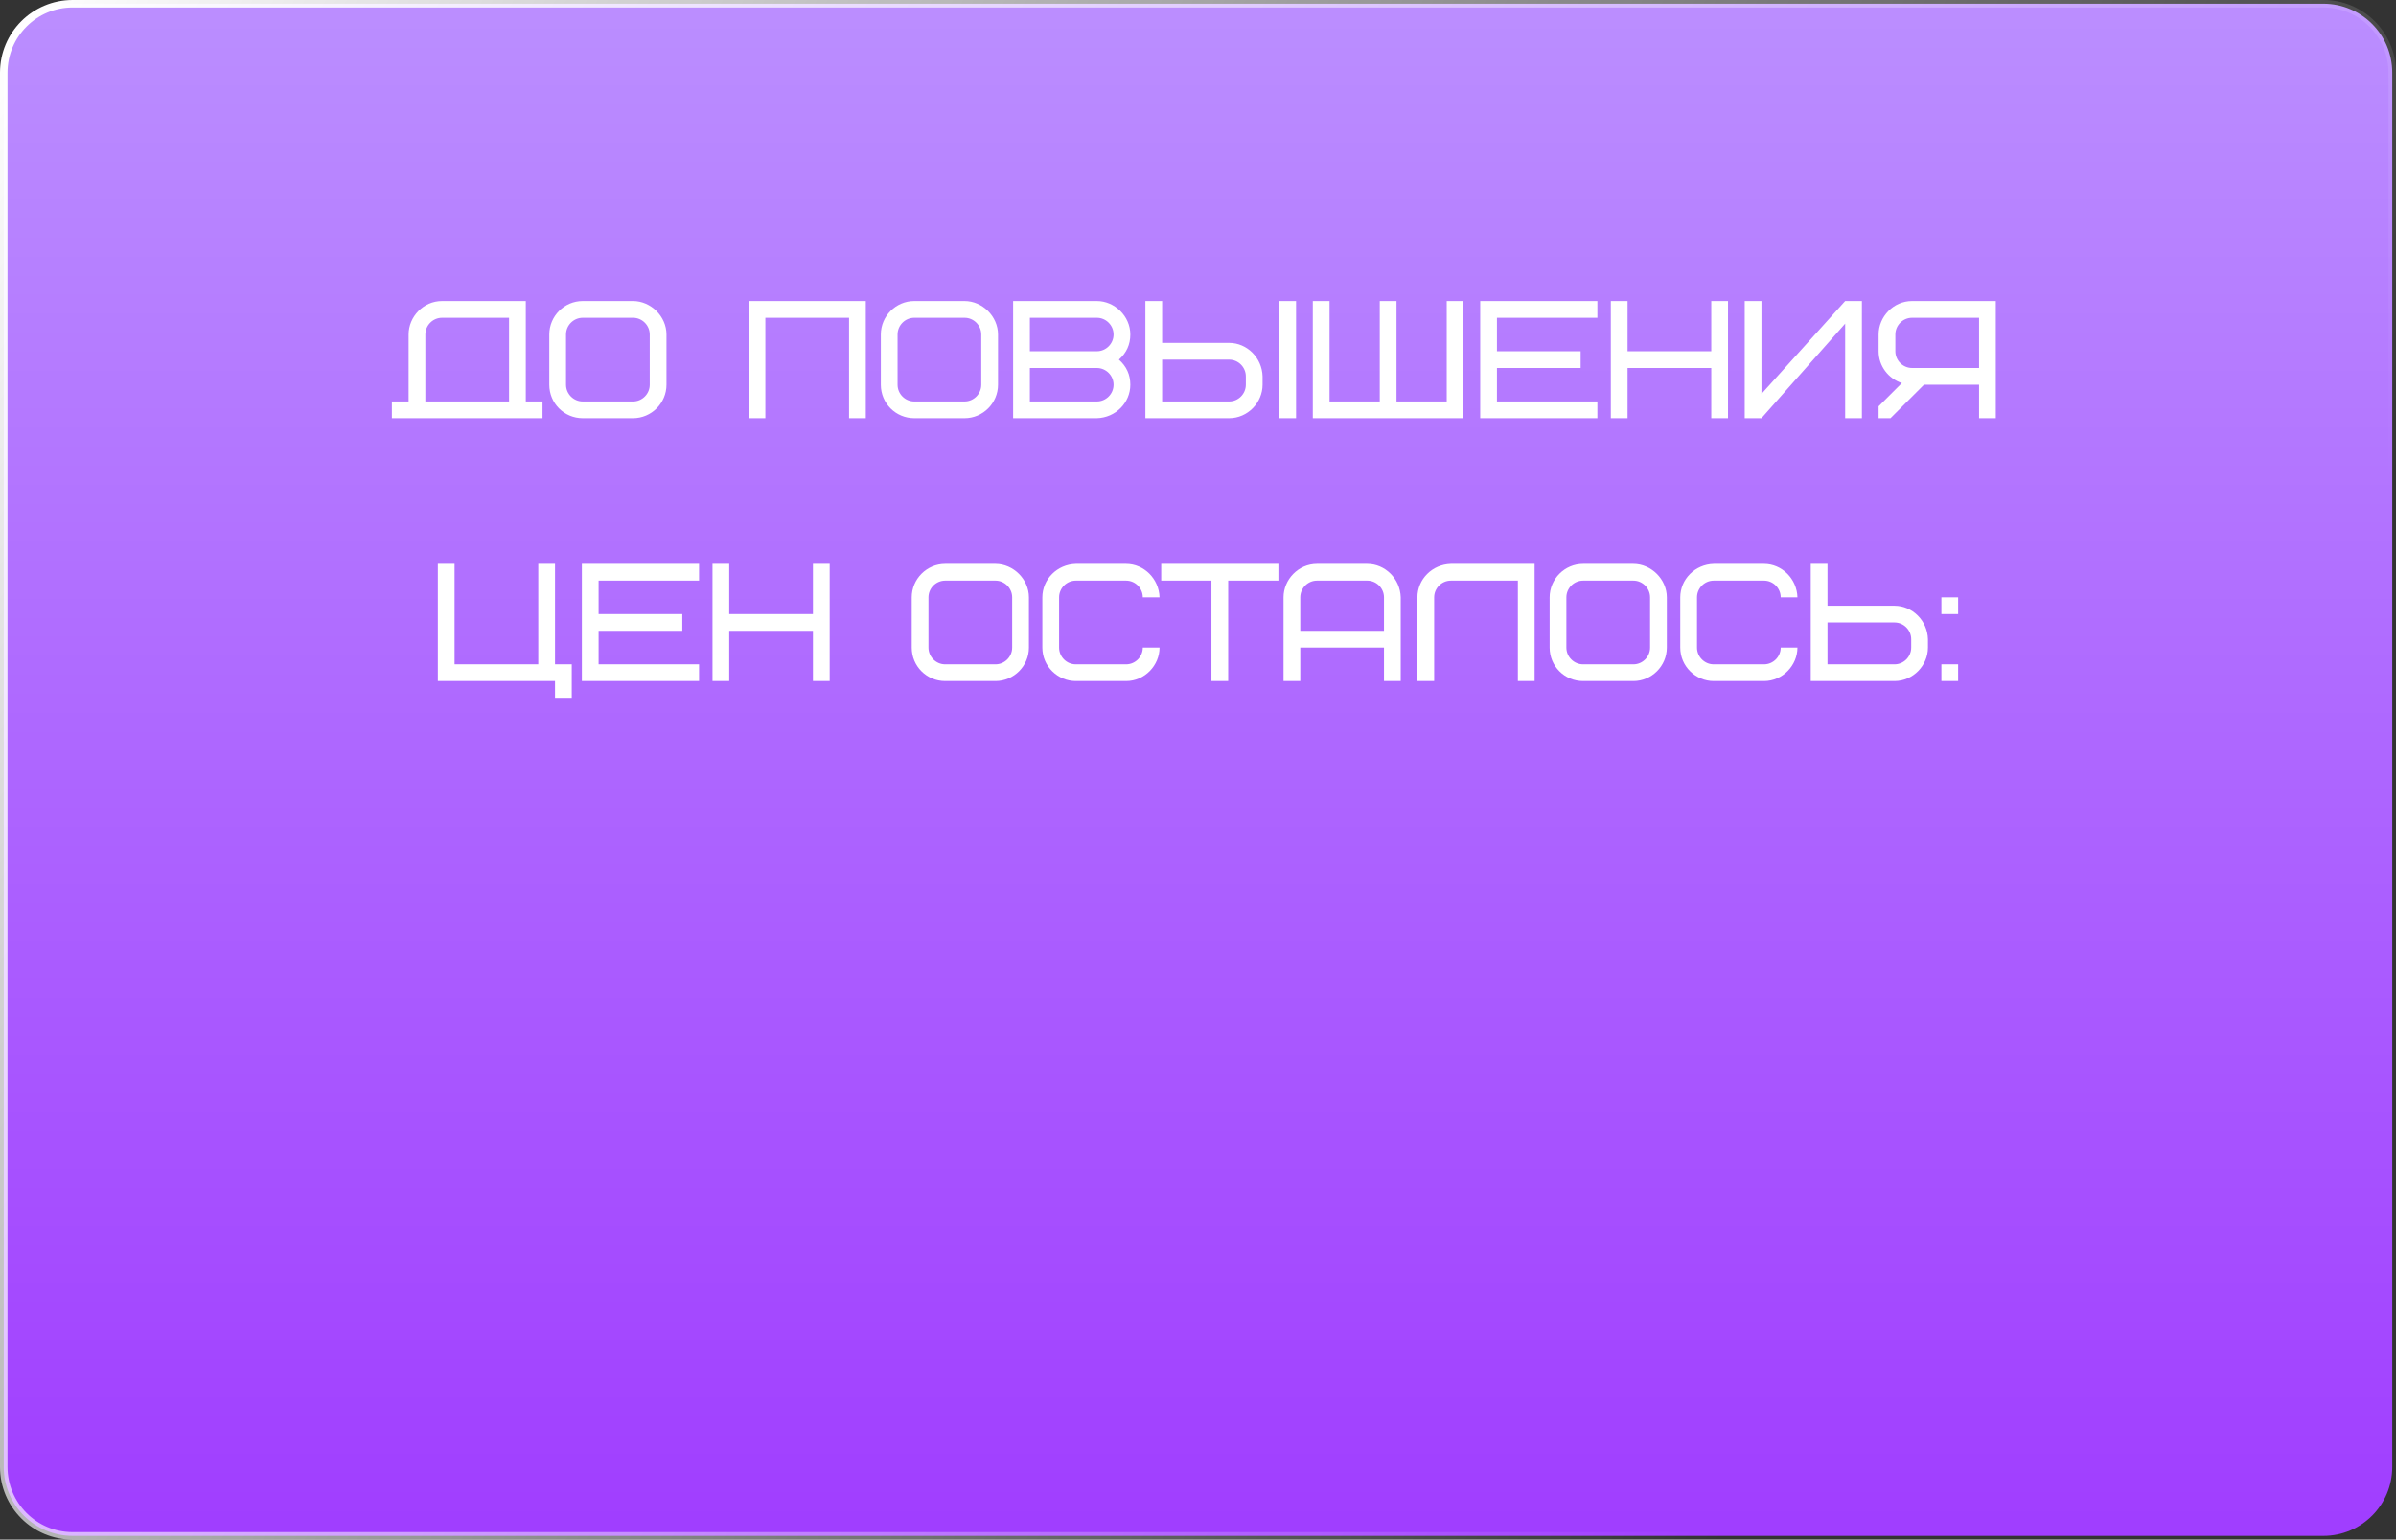 <?xml version="1.0" encoding="UTF-8"?> <svg xmlns="http://www.w3.org/2000/svg" width="319" height="205" viewBox="0 0 319 205" fill="none"><rect x="0" y="0" width="319" height="205" fill="#333333" stroke="none"/> <path d="M9.669 0.5H309.331C314.395 0.5 318.5 4.605 318.5 9.669V195.331C318.5 200.395 314.395 204.5 309.331 204.5H9.669C4.605 204.5 0.5 200.395 0.5 195.331V9.669C0.5 4.605 4.605 0.5 9.669 0.5Z" fill="url(#paint0_linear_1269_60)" stroke="url(#paint1_linear_1269_60)"></path> <path d="M56.631 44.541C56.631 43.315 57.634 42.312 58.859 42.312H67.775V53.456H56.631V44.541ZM52.173 55.685H72.232V53.456H70.004V40.083H58.859C56.363 40.083 54.402 42.178 54.402 44.541V53.456H52.173V55.685ZM86.505 51.227C86.505 52.453 85.502 53.456 84.277 53.456H77.59C76.364 53.456 75.361 52.453 75.361 51.227V44.541C75.361 43.315 76.364 42.312 77.59 42.312H84.277C85.502 42.312 86.505 43.315 86.505 44.541V51.227ZM88.734 44.541C88.734 42.111 86.639 40.083 84.277 40.083H77.59C75.138 40.083 73.133 42.089 73.133 44.541V51.227C73.133 53.701 75.116 55.685 77.59 55.685H84.277C86.728 55.685 88.734 53.679 88.734 51.227V44.541ZM115.272 40.083H99.67V55.685H101.899V42.312H113.043V55.685H115.272V40.083ZM130.646 51.227C130.646 52.453 129.643 53.456 128.418 53.456H121.731C120.505 53.456 119.502 52.453 119.502 51.227V44.541C119.502 43.315 120.505 42.312 121.731 42.312H128.418C129.643 42.312 130.646 43.315 130.646 44.541V51.227ZM132.875 44.541C132.875 42.111 130.78 40.083 128.418 40.083H121.731C119.279 40.083 117.274 42.089 117.274 44.541V51.227C117.274 53.701 119.257 55.685 121.731 55.685H128.418C130.869 55.685 132.875 53.679 132.875 51.227V44.541ZM146.031 55.685C148.528 55.618 150.489 53.634 150.489 51.227C150.489 49.89 149.976 48.776 148.973 47.884C149.976 46.992 150.489 45.878 150.489 44.541C150.489 42.067 148.372 40.083 146.031 40.083H134.887V55.685H146.031ZM146.031 48.998C147.257 48.998 148.26 50.001 148.26 51.227C148.26 52.453 147.257 53.456 146.031 53.456H137.116V48.998H146.031ZM137.116 42.312H146.031C147.257 42.312 148.26 43.315 148.26 44.541C148.26 45.767 147.257 46.77 146.031 46.77H137.116V42.312ZM165.869 51.227C165.869 52.453 164.866 53.456 163.64 53.456H154.725V47.884H163.64C164.866 47.884 165.869 48.887 165.869 50.113V51.227ZM168.097 50.113C168.031 47.639 166.025 45.655 163.64 45.655H154.725V40.083H152.496V55.685H163.64C166.136 55.685 168.097 53.59 168.097 51.227V50.113ZM170.326 55.685H172.555V40.083H170.326V55.685ZM177.013 40.083H174.784V55.685H194.843V40.083H192.614V53.456H185.928V40.083H183.699V53.456H177.013V40.083ZM199.301 42.312H212.674V40.083H197.072V55.685H212.674V53.456H199.301V48.998H210.445V46.77H199.301V42.312ZM216.692 40.083H214.463V55.685H216.692V48.998H227.836V55.685H230.065V40.083H227.836V46.77H216.692V40.083ZM232.289 55.685H234.518L245.662 43.092V55.685H247.891V40.083H245.662L234.518 52.453V40.083H232.289V55.685ZM252.344 44.541C252.344 43.315 253.347 42.312 254.573 42.312H263.488V48.998H254.573C253.347 48.998 252.344 47.995 252.344 46.77V44.541ZM256.155 51.227H263.488V55.685H265.717V40.083H254.573C252.077 40.083 250.115 42.178 250.115 44.541V46.77C250.115 48.753 251.43 50.425 253.213 51.004L250.115 54.102V55.685H251.698L256.155 51.227ZM73.895 75.083H71.666V88.456H60.522V75.083H58.294V90.685H73.895V92.914H76.124V88.456H73.895V75.083ZM79.698 77.312H93.071V75.083H77.469V90.685H93.071V88.456H79.698V83.998H90.842V81.77H79.698V77.312ZM97.089 75.083H94.86V90.685H97.089V83.998H108.233V90.685H110.462V75.083H108.233V81.77H97.089V75.083ZM134.76 86.227C134.76 87.453 133.757 88.456 132.531 88.456H125.845C124.619 88.456 123.616 87.453 123.616 86.227V79.541C123.616 78.315 124.619 77.312 125.845 77.312H132.531C133.757 77.312 134.76 78.315 134.76 79.541V86.227ZM136.989 79.541C136.989 77.111 134.894 75.083 132.531 75.083H125.845C123.393 75.083 121.387 77.089 121.387 79.541V86.227C121.387 88.701 123.371 90.685 125.845 90.685H132.531C134.983 90.685 136.989 88.679 136.989 86.227V79.541ZM143.236 75.083C140.739 75.15 138.778 77.134 138.778 79.541V86.227C138.778 88.746 140.851 90.685 143.236 90.685H149.922C152.418 90.685 154.38 88.59 154.38 86.227H152.151C152.151 87.453 151.148 88.456 149.922 88.456H143.236C142.01 88.456 141.007 87.453 141.007 86.227V79.541C141.007 78.315 142.01 77.312 143.236 77.312H149.922C151.148 77.312 152.151 78.315 152.151 79.541H154.38C154.313 77.067 152.307 75.083 149.922 75.083H143.236ZM170.204 77.312V75.083H154.603V77.312H161.289V90.685H163.518V77.312H170.204ZM182.032 77.312C183.258 77.312 184.261 78.315 184.261 79.541V83.998H173.117V79.541C173.117 78.315 174.12 77.312 175.345 77.312H182.032ZM186.49 79.541C186.423 77.067 184.417 75.083 182.032 75.083H175.345C172.849 75.083 170.888 77.178 170.888 79.541V90.685H173.117V86.227H184.261V90.685H186.49V79.541ZM193.172 75.083C190.675 75.15 188.714 77.134 188.714 79.541V90.685H190.943V79.541C190.943 78.315 191.946 77.312 193.172 77.312H202.087V90.685H204.316V75.083H193.172ZM219.69 86.227C219.69 87.453 218.687 88.456 217.461 88.456H210.775C209.549 88.456 208.546 87.453 208.546 86.227V79.541C208.546 78.315 209.549 77.312 210.775 77.312H217.461C218.687 77.312 219.69 78.315 219.69 79.541V86.227ZM221.919 79.541C221.919 77.111 219.824 75.083 217.461 75.083H210.775C208.323 75.083 206.317 77.089 206.317 79.541V86.227C206.317 88.701 208.301 90.685 210.775 90.685H217.461C219.913 90.685 221.919 88.679 221.919 86.227V79.541ZM228.166 75.083C225.669 75.15 223.708 77.134 223.708 79.541V86.227C223.708 88.746 225.781 90.685 228.166 90.685H234.852C237.348 90.685 239.31 88.59 239.31 86.227H237.081C237.081 87.453 236.078 88.456 234.852 88.456H228.166C226.94 88.456 225.937 87.453 225.937 86.227V79.541C225.937 78.315 226.94 77.312 228.166 77.312H234.852C236.078 77.312 237.081 78.315 237.081 79.541H239.31C239.243 77.067 237.237 75.083 234.852 75.083H228.166ZM254.455 86.227C254.455 87.453 253.452 88.456 252.226 88.456H243.311V82.884H252.226C253.452 82.884 254.455 83.887 254.455 85.113V86.227ZM256.684 85.113C256.617 82.639 254.611 80.655 252.226 80.655H243.311V75.083H241.082V90.685H252.226C254.723 90.685 256.684 88.59 256.684 86.227V85.113ZM258.473 90.685H260.702V88.456H258.473V90.685ZM258.473 81.77H260.702V79.541H258.473V81.77Z" fill="white"></path> <defs> <linearGradient id="paint0_linear_1269_60" x1="159.5" y1="0" x2="159.5" y2="205" gradientUnits="userSpaceOnUse"> <stop stop-color="#BB8EFF"></stop> <stop offset="1" stop-color="#A03DFF"></stop> </linearGradient> <linearGradient id="paint1_linear_1269_60" x1="96.705" y1="-147.137" x2="350.337" y2="13.112" gradientUnits="userSpaceOnUse"> <stop stop-color="white"></stop> <stop offset="1" stop-color="white" stop-opacity="0"></stop> </linearGradient> </defs> </svg> 